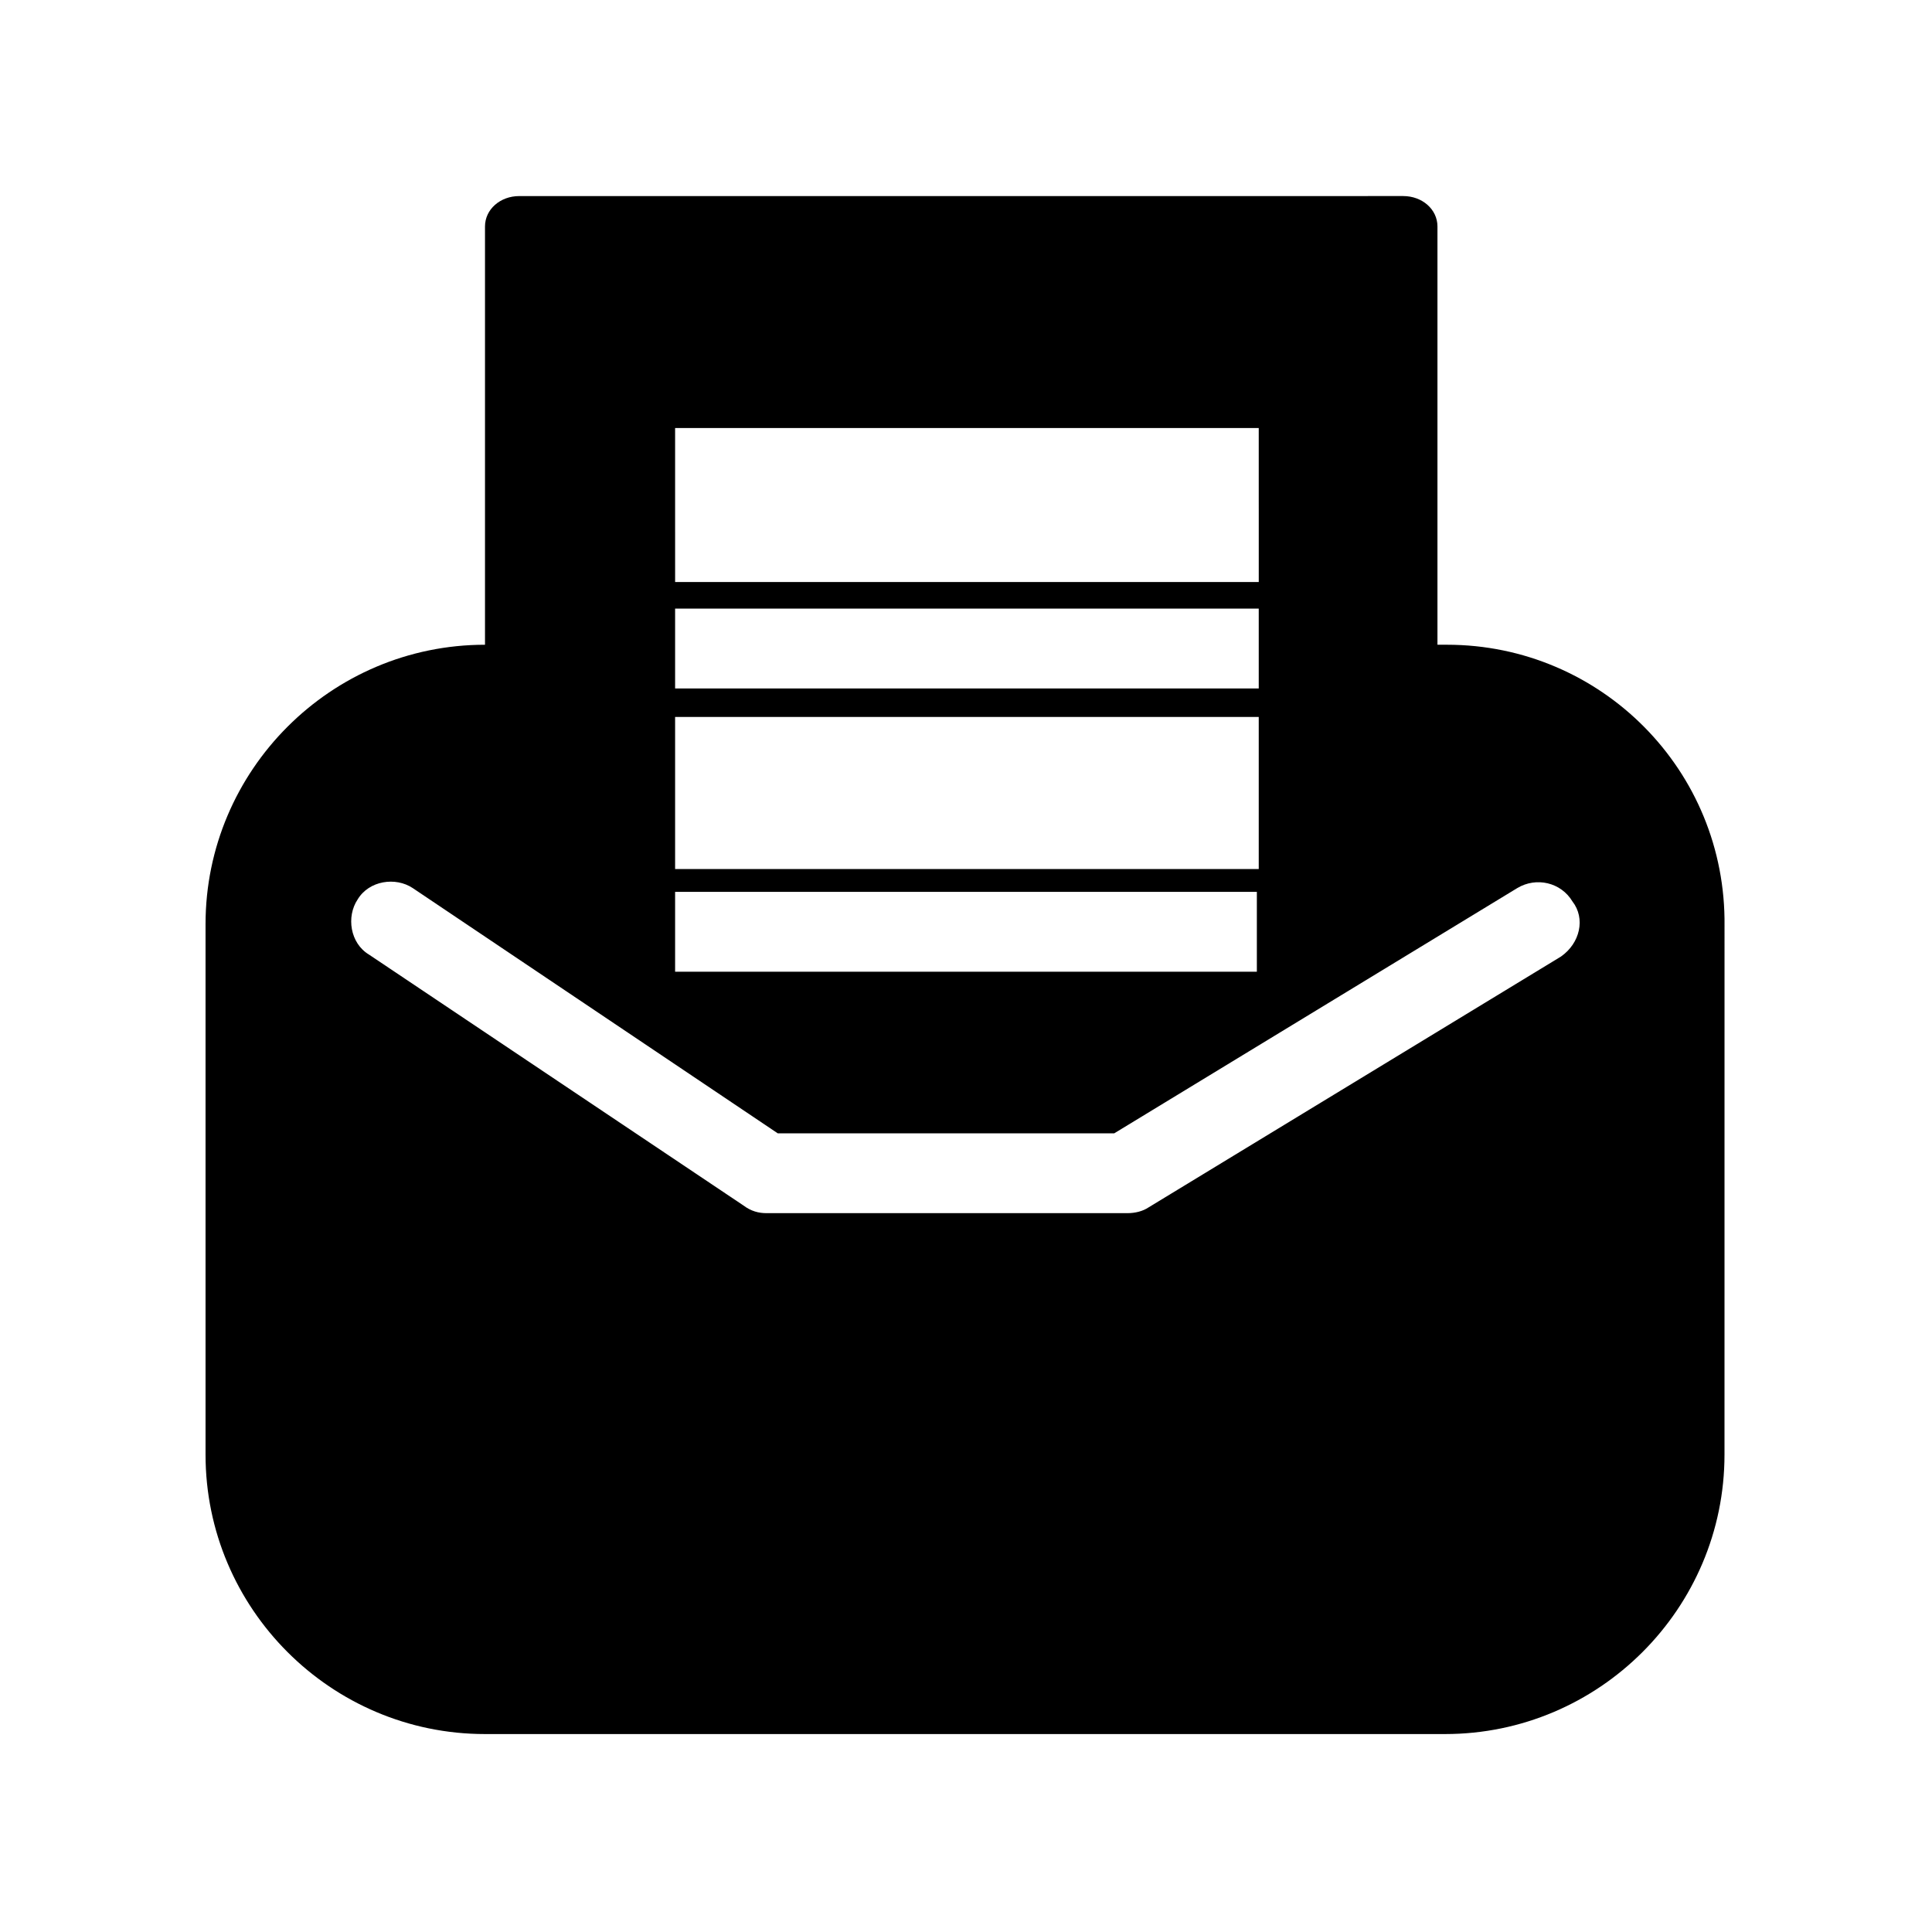 <?xml version="1.0" encoding="UTF-8"?>
<!-- Uploaded to: ICON Repo, www.iconrepo.com, Generator: ICON Repo Mixer Tools -->
<svg fill="#000000" width="800px" height="800px" version="1.1" viewBox="144 144 512 512" xmlns="http://www.w3.org/2000/svg">
 <path d="m527.46 314.86h-2.519v-110.84c0-4.535-4.031-8.062-9.07-8.062l-234.27 0.004c-5.039 0-9.07 3.527-9.07 8.062v110.84c-40.809 0-74.059 33.25-74.059 74.059v140.56c0 40.809 33.25 74.059 74.059 74.059h254.42c40.809 0 74.059-33.25 74.059-74.059l0.008-140.06c0.504-41.312-32.75-74.562-73.559-74.562zm-204.55-38.289v-19.145h154.67v19.145l0.004 2.519v19.145h-154.67zm0 28.715h154.67v21.16h-154.67zm0 49.879v-21.16h154.67v40.305h-154.67zm154.17 25.191v21.16h-154.17v-21.16zm80.609 17.129-109.33 66.5c-1.512 1.008-3.527 1.512-5.543 1.512h-95.723c-2.016 0-4.031-0.504-6.047-2.016l-99.25-66.5c-5.039-3.023-6.047-10.078-3.023-14.609 3.023-5.039 10.078-6.047 14.609-3.023l96.73 64.992h89.176l106.81-64.992c5.039-3.023 11.586-1.512 14.609 3.527 3.531 4.531 2.019 11.082-3.019 14.609z"/>
</svg>